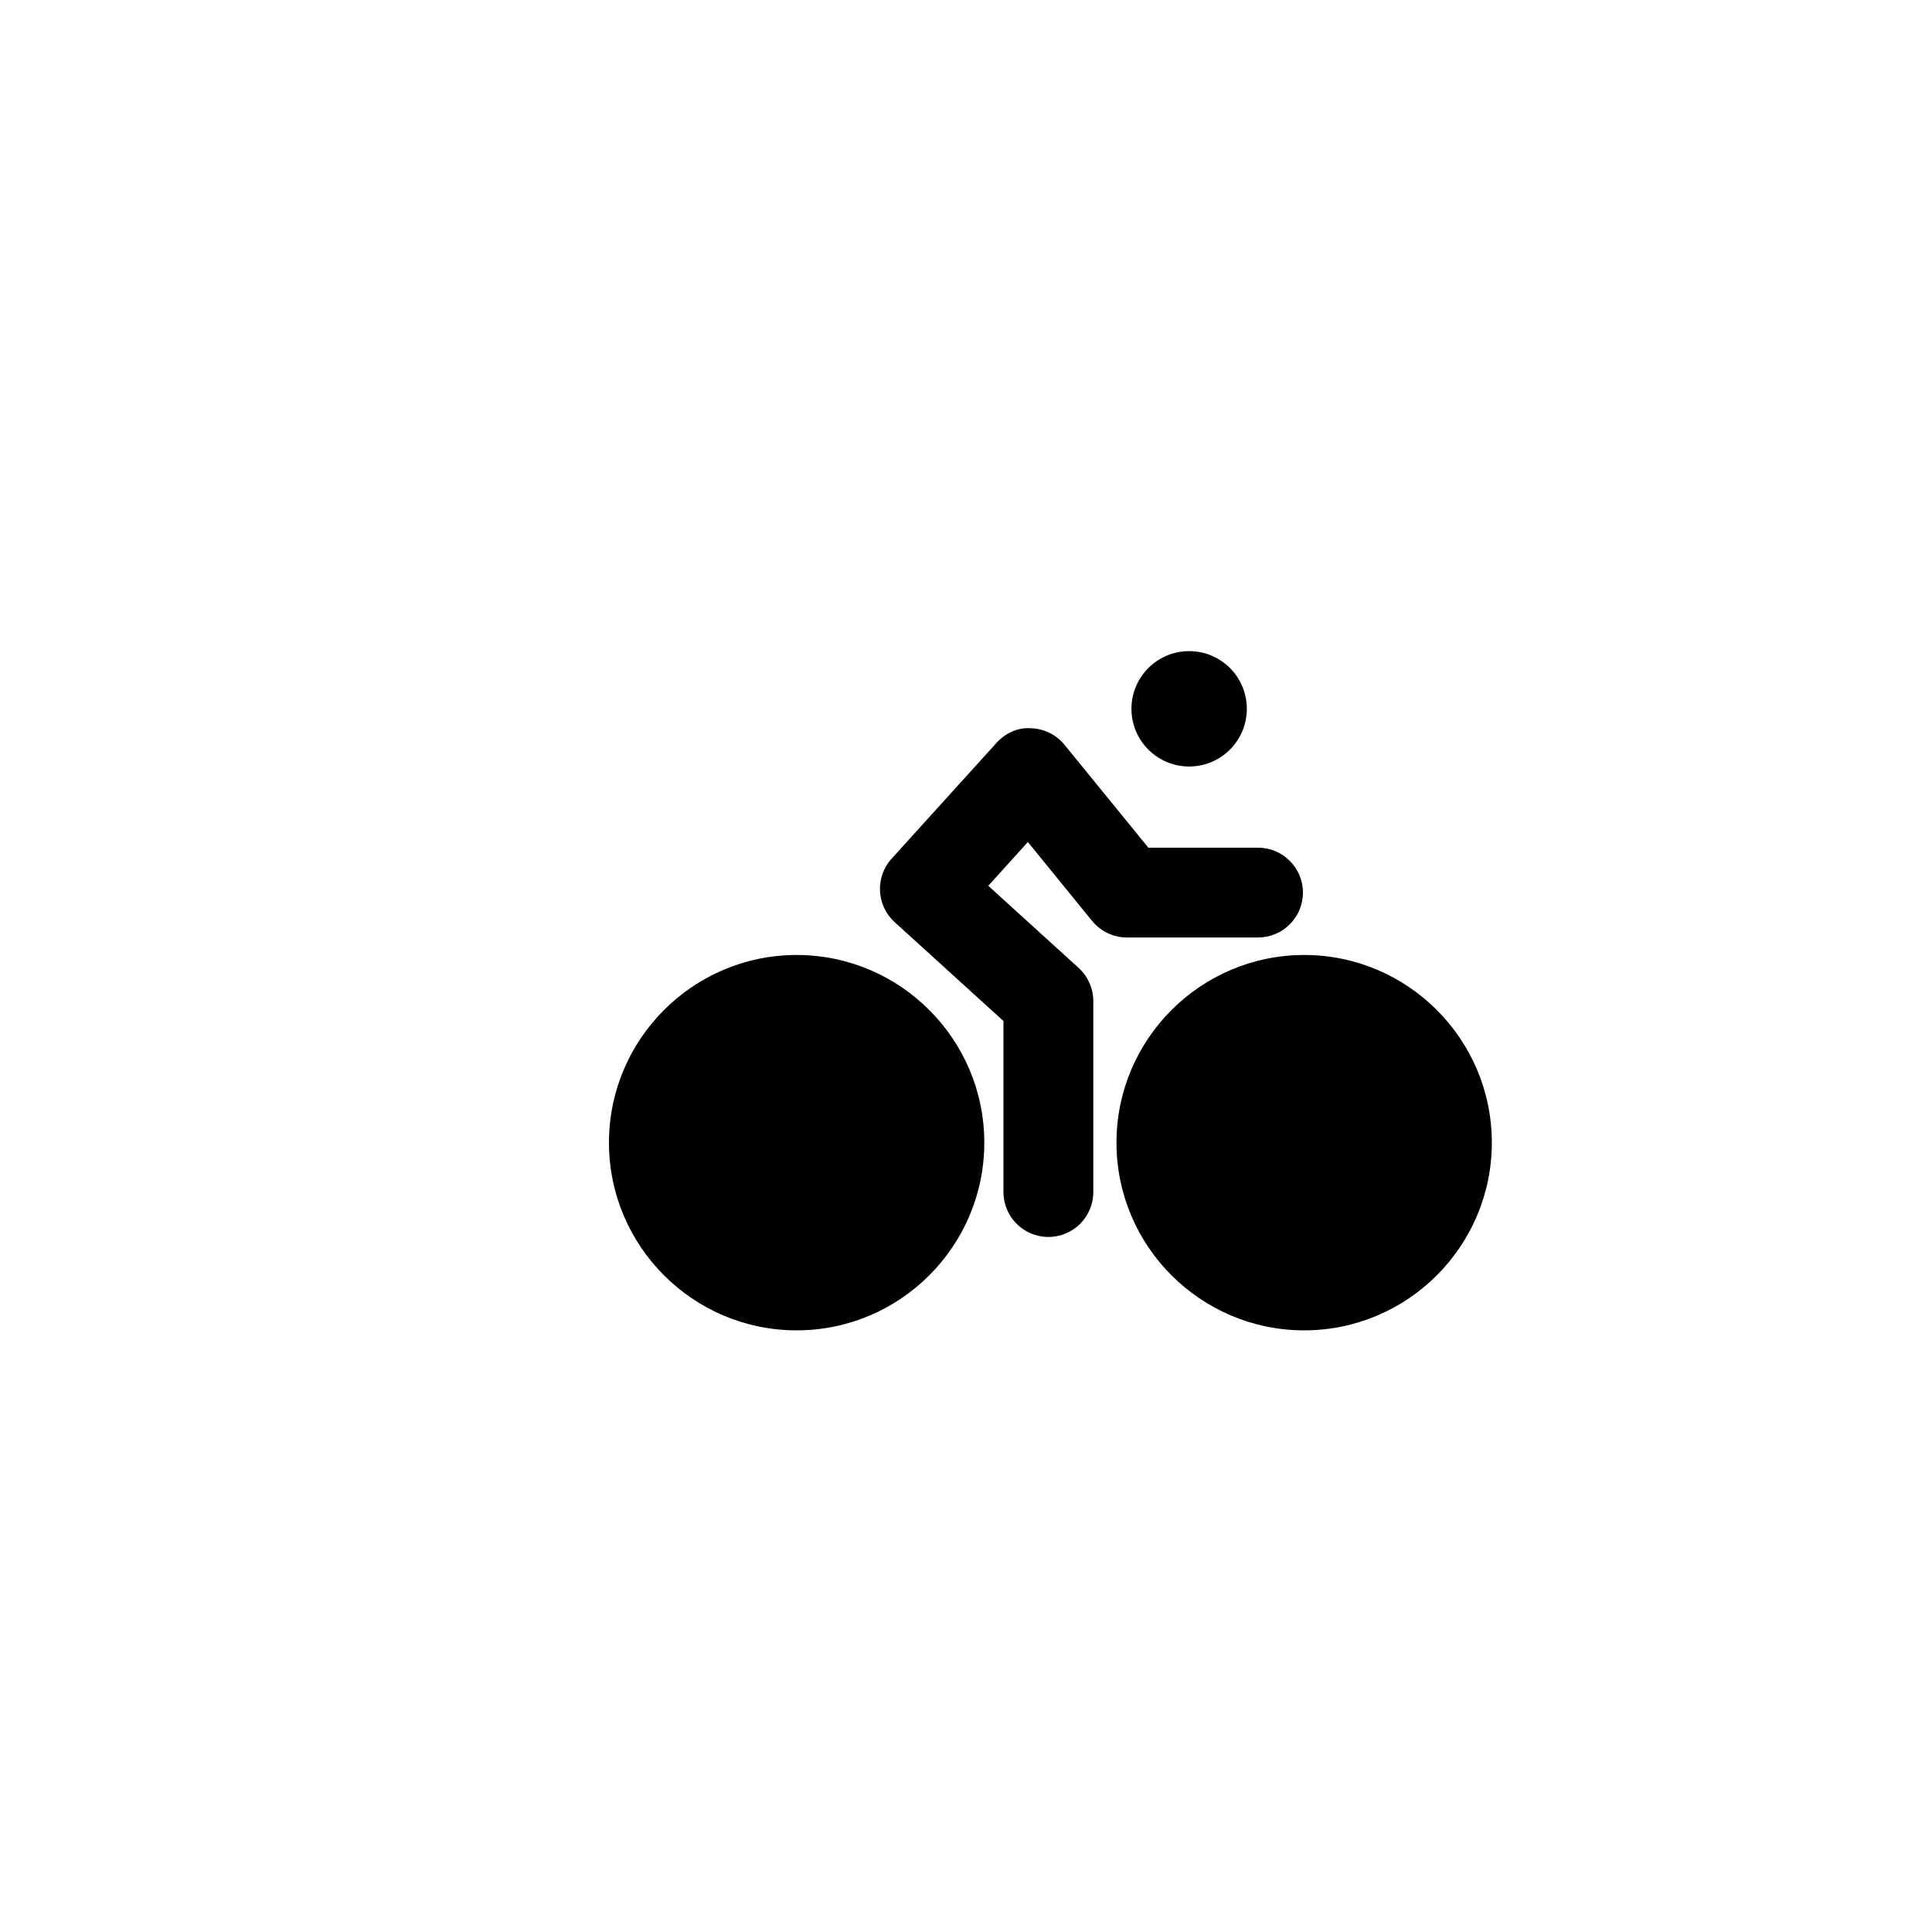 <?xml version="1.0" encoding="utf-8"?>
<!-- Generator: Adobe Illustrator 16.0.0, SVG Export Plug-In . SVG Version: 6.00 Build 0)  -->
<!DOCTYPE svg PUBLIC "-//W3C//DTD SVG 1.1//EN" "http://www.w3.org/Graphics/SVG/1.1/DTD/svg11.dtd">
<svg version="1.1" id="Layer_1" xmlns="http://www.w3.org/2000/svg" xmlns:xlink="http://www.w3.org/1999/xlink" x="0px" y="0px"
	 width="100px" height="100px" viewBox="0 0 100 100" enable-background="new 0 0 100 100" xml:space="preserve">
<g>
	<path d="M67.505,49.43c-5.358,0-9.716,4.357-9.716,9.714c0,5.357,4.357,9.715,9.716,9.715c5.354,0,9.712-4.357,9.712-9.715
		C77.217,53.787,72.859,49.43,67.505,49.43z"/>
	<path d="M41.233,49.43c-5.355,0-9.713,4.357-9.713,9.714c0,5.357,4.357,9.715,9.713,9.715c5.356,0,9.714-4.357,9.714-9.715
		C50.947,53.787,46.589,49.43,41.233,49.43z"/>
	<path d="M51.153,45.848l2.049-2.265l3.328,4.087c0.441,0.54,1.104,0.854,1.803,0.854h6.781c1.284,0,2.326-1.04,2.326-2.323
		c0-1.285-1.042-2.325-2.326-2.325h-5.675l-4.341-5.326c-0.429-0.525-1.064-0.839-1.742-0.855c-0.672-0.057-1.328,0.26-1.784,0.763
		l-5.424,5.989c-0.86,0.951-0.79,2.42,0.159,3.282l5.632,5.119V61.7c0,1.285,1.042,2.325,2.326,2.325
		c1.283,0,2.324-1.04,2.324-2.325v-9.881c0-0.655-0.276-1.279-0.761-1.722L51.153,45.848z"/>
	<circle cx="61.55" cy="36.688" r="2.986"/>
</g>
</svg>
